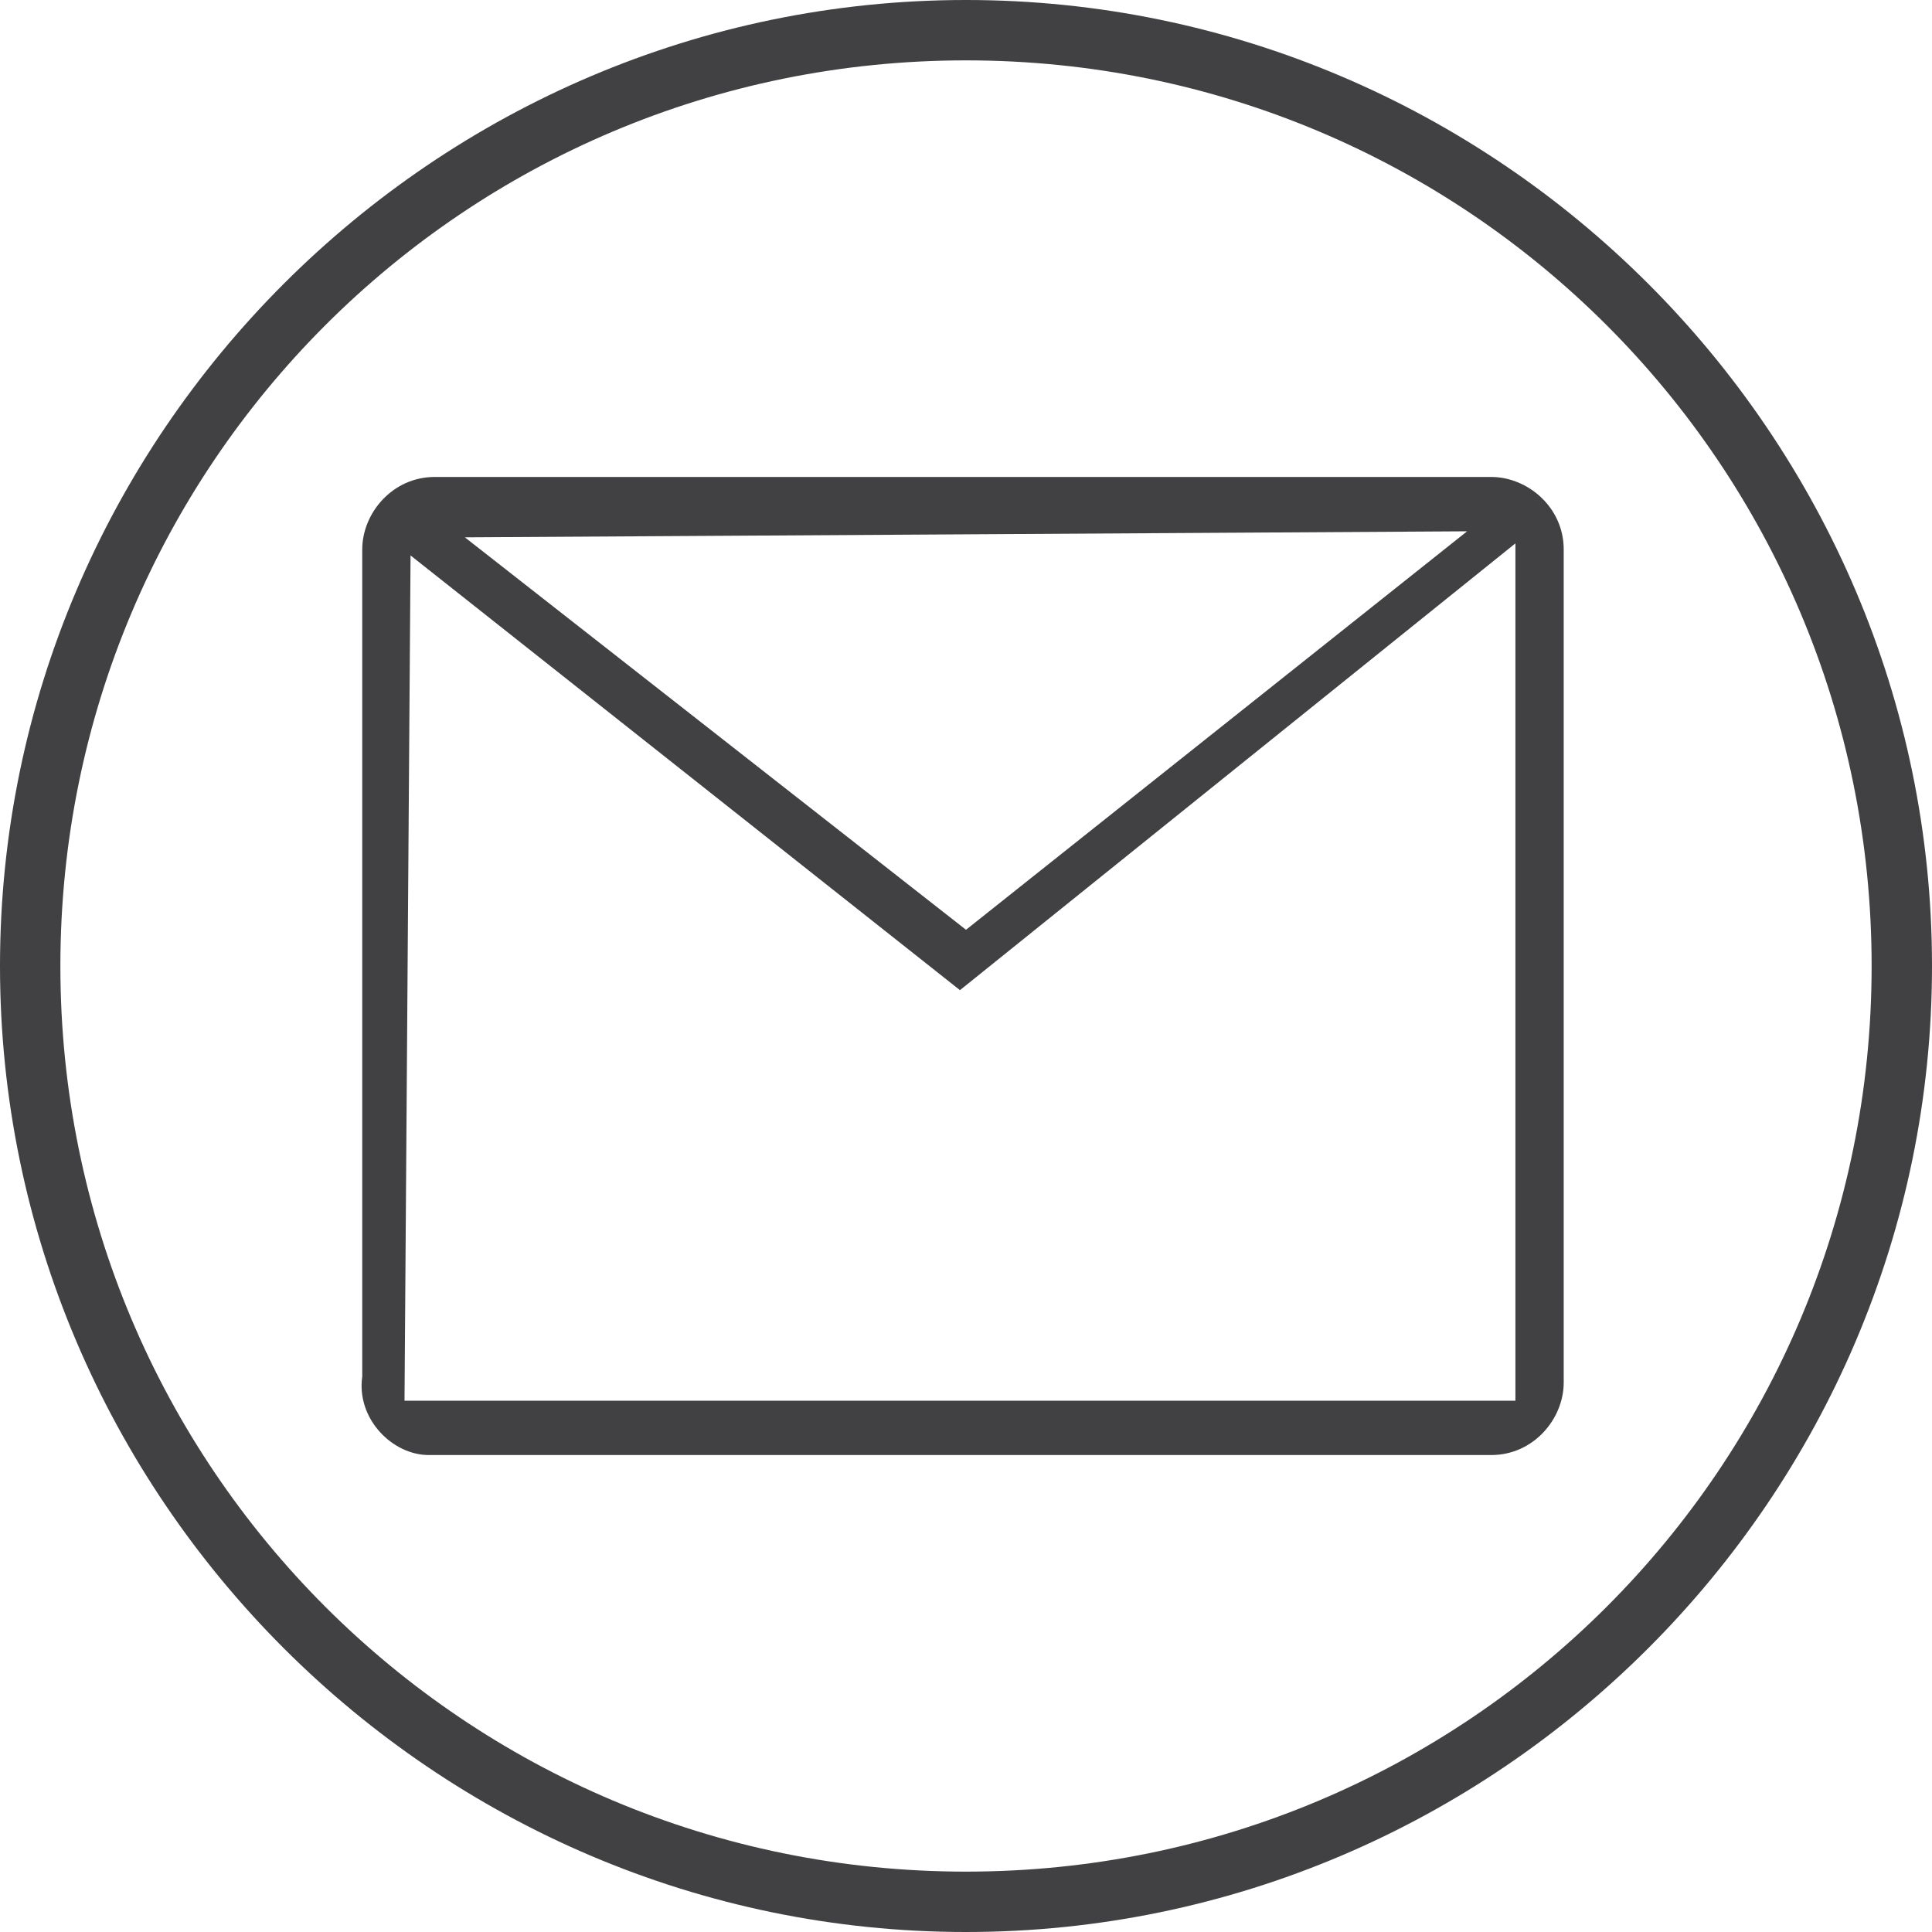 <!-- Generator: Adobe Illustrator 18.0.0, SVG Export Plug-In  -->
<svg version="1.1"
	 xmlns="http://www.w3.org/2000/svg" xmlns:xlink="http://www.w3.org/1999/xlink" xmlns:a="http://ns.adobe.com/AdobeSVGViewerExtensions/3.0/"
	 x="0px" y="0px" width="32px" height="32px" viewBox="0 0 32 32" enable-background="new 0 0 32 32" xml:space="preserve">
<defs>
</defs>
<g>
	<g>
		<g>
			<path fill="#414042" d="M16,32c8.8,0,16-7.2,16-16S24.8,0,16,0S0,7.2,0,16S7.2,32,16,32z M16,1c8.3,0,15,6.7,15,15s-6.7,15-15,15
				C7.7,31,1,24.3,1,16S7.7,1,16,1z"/>
		</g>
	</g>
	<path fill="#414042" d="M7.1,24.1L7.1,24.1L7.1,24.1l1.3,0h15.1h1.2c0.7,0,1.2-0.6,1.2-1.2V10.1v-1c0-0.7-0.6-1.2-1.2-1.2h-0.3H7.5
		H7.2h0v0c-0.7,0-1.2,0.6-1.2,1.2v1v12.7C5.9,23.5,6.5,24.1,7.1,24.1z M25.1,23.2l-18.4,0l0.1-14l9.1,7.2l9.2-7.4V23.2z M7.7,8.9
		l16.6-0.1l-8.3,6.6L7.7,8.9z"/>
</g>
</svg>